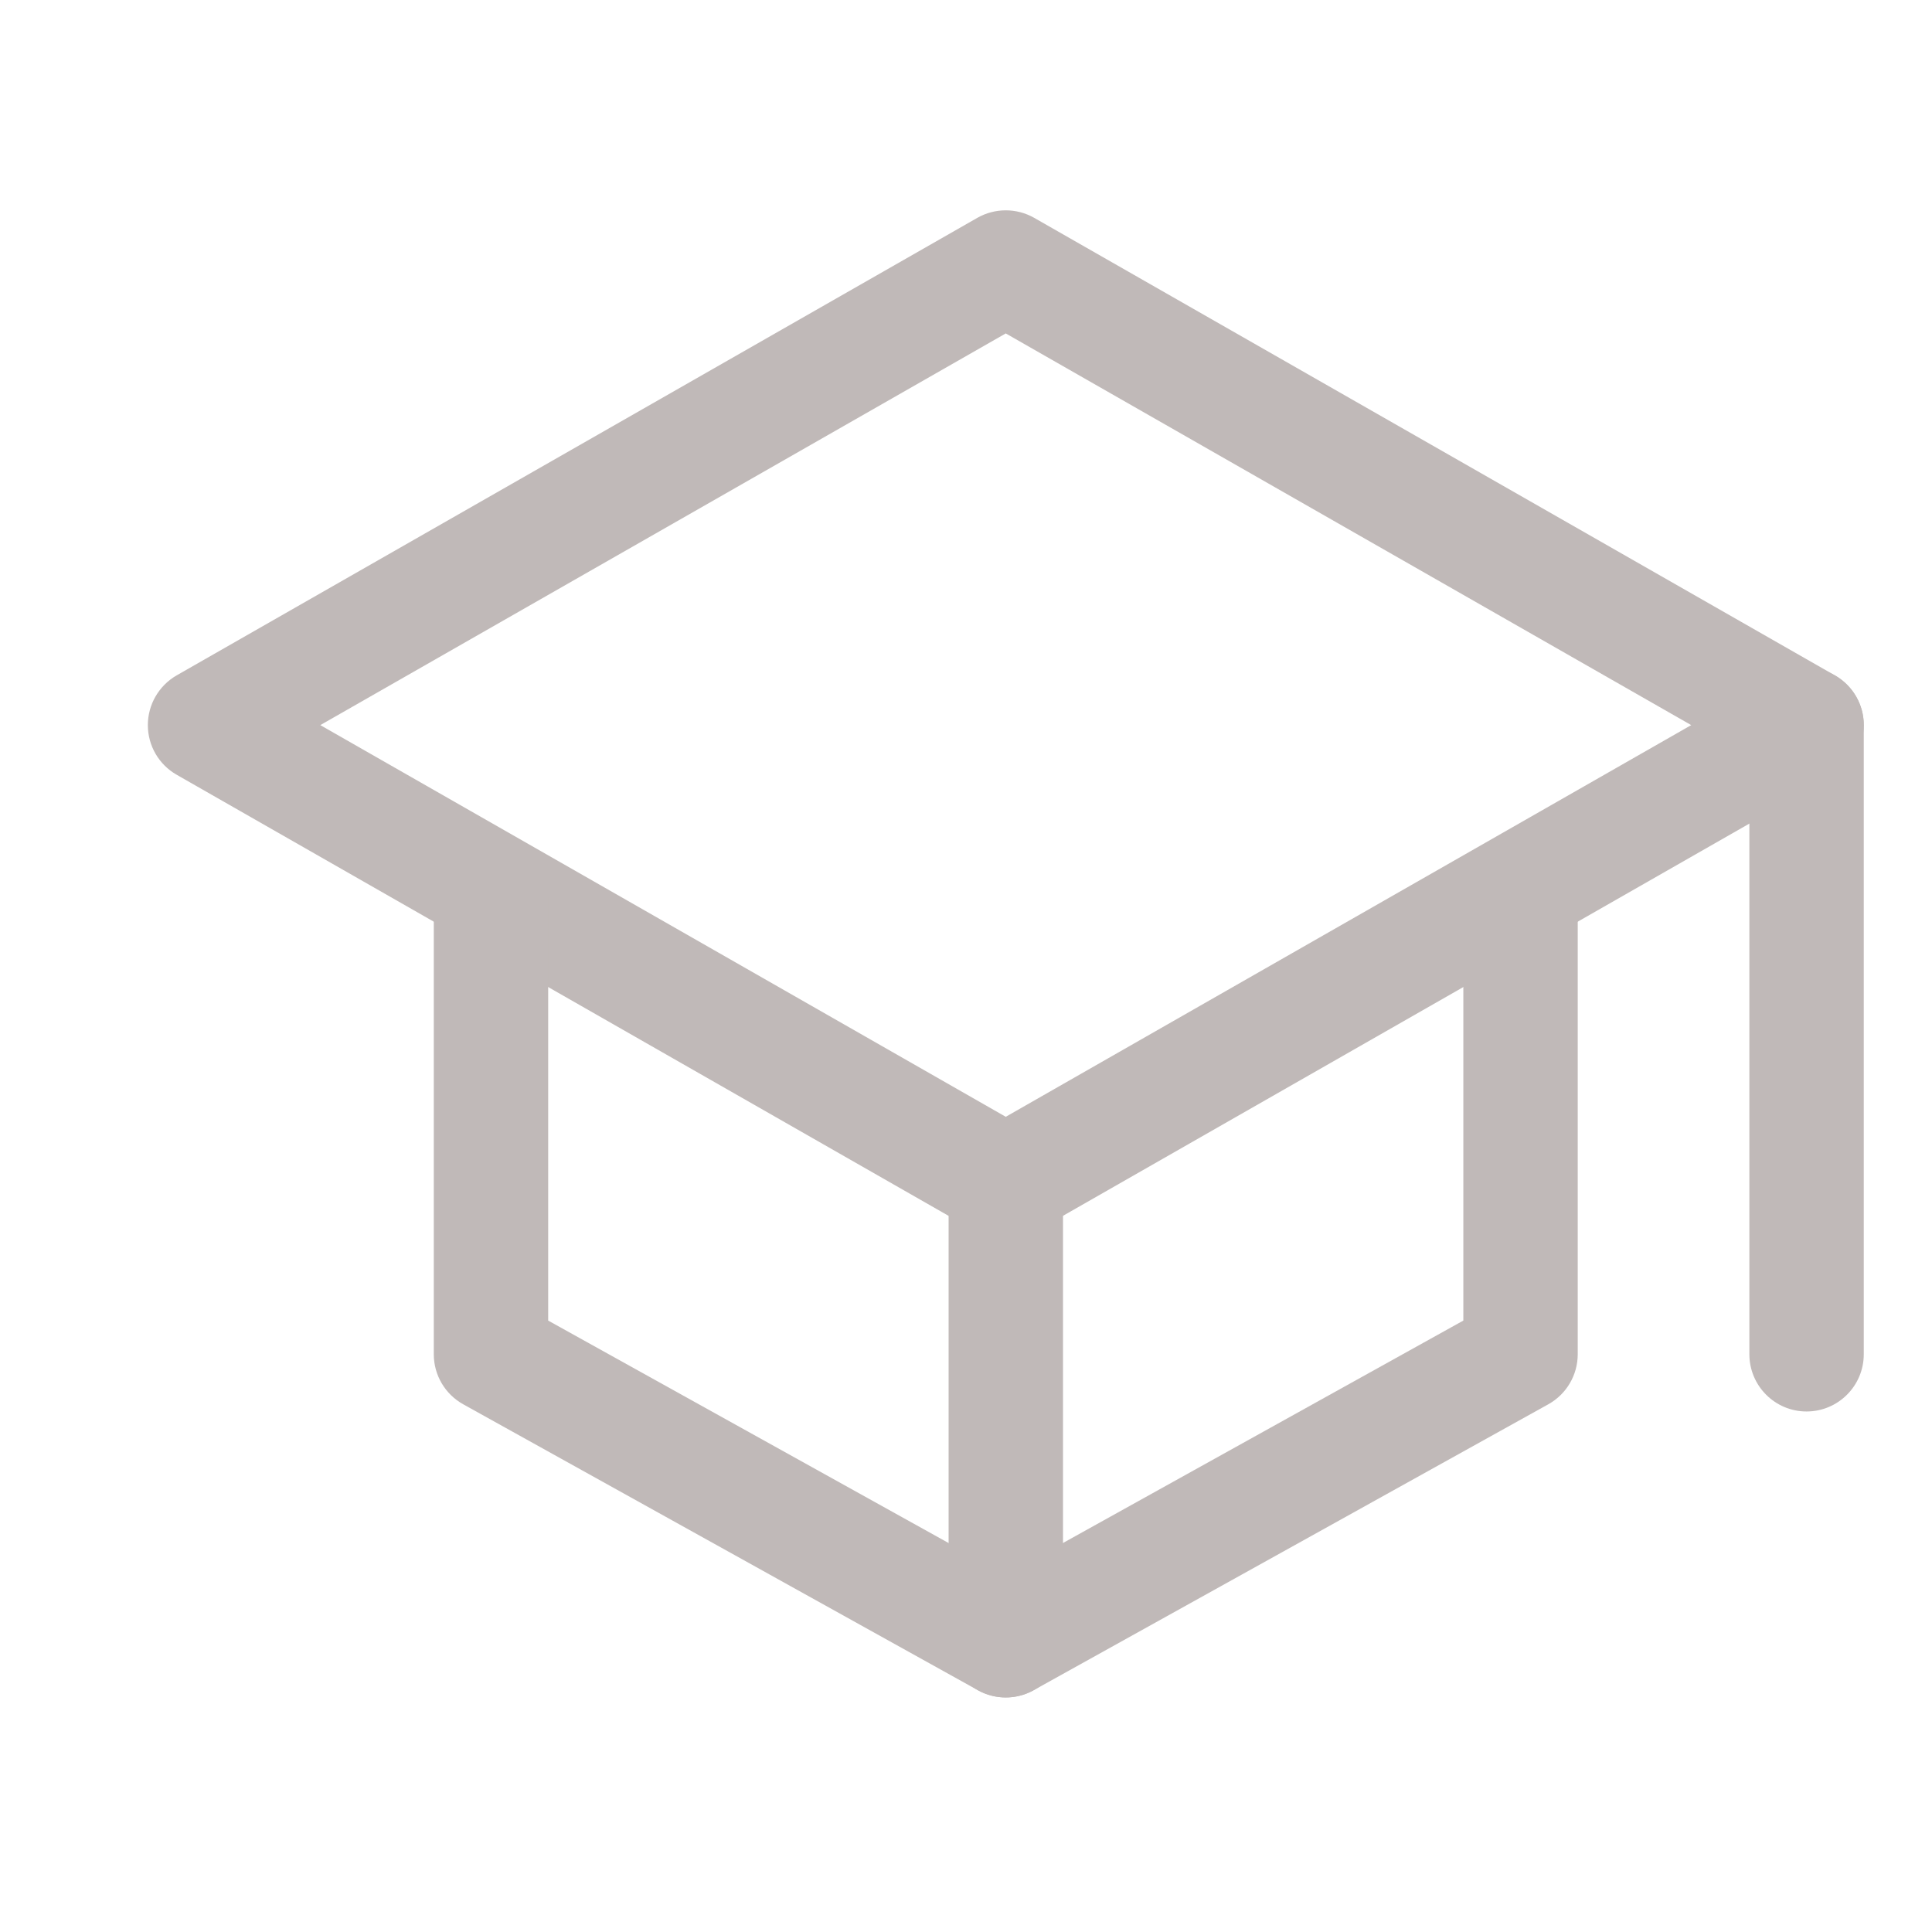 <svg width="19" height="19" viewBox="0 0 19 19" fill="none" xmlns="http://www.w3.org/2000/svg">
<path fill-rule="evenodd" clip-rule="evenodd" d="M9.612 2.142C9.785 2.044 9.997 2.044 10.17 2.142L18.045 6.642C18.221 6.743 18.329 6.929 18.329 7.131C18.329 7.333 18.221 7.519 18.045 7.619L10.17 12.119C9.997 12.218 9.785 12.218 9.612 12.119L1.737 7.619C1.562 7.519 1.454 7.333 1.454 7.131C1.454 6.929 1.562 6.743 1.737 6.642L9.612 2.142ZM3.15 7.131L9.891 10.983L16.632 7.131L9.891 3.279L3.15 7.131Z" fill="#C0B9B8"/>
<path fill-rule="evenodd" clip-rule="evenodd" d="M4.829 8.256C5.139 8.256 5.391 8.508 5.391 8.818V12.987L9.891 15.487L14.391 12.987V8.818C14.391 8.508 14.643 8.256 14.954 8.256C15.264 8.256 15.516 8.508 15.516 8.818V13.318C15.516 13.523 15.405 13.711 15.227 13.81L10.164 16.623C9.994 16.717 9.788 16.717 9.618 16.623L4.555 13.81C4.377 13.711 4.266 13.523 4.266 13.318V8.818C4.266 8.508 4.518 8.256 4.829 8.256Z" fill="#C0B9B8"/>
<path fill-rule="evenodd" clip-rule="evenodd" d="M17.766 6.568C18.077 6.568 18.329 6.82 18.329 7.131V13.318C18.329 13.629 18.077 13.881 17.766 13.881C17.456 13.881 17.204 13.629 17.204 13.318V7.131C17.204 6.82 17.456 6.568 17.766 6.568Z" fill="#C0B9B8"/>
<path fill-rule="evenodd" clip-rule="evenodd" d="M9.891 11.068C10.202 11.068 10.454 11.32 10.454 11.631V16.131C10.454 16.442 10.202 16.693 9.891 16.693C9.58 16.693 9.329 16.442 9.329 16.131V11.631C9.329 11.32 9.58 11.068 9.891 11.068Z" fill="#C0B9B8"/>
</svg>
